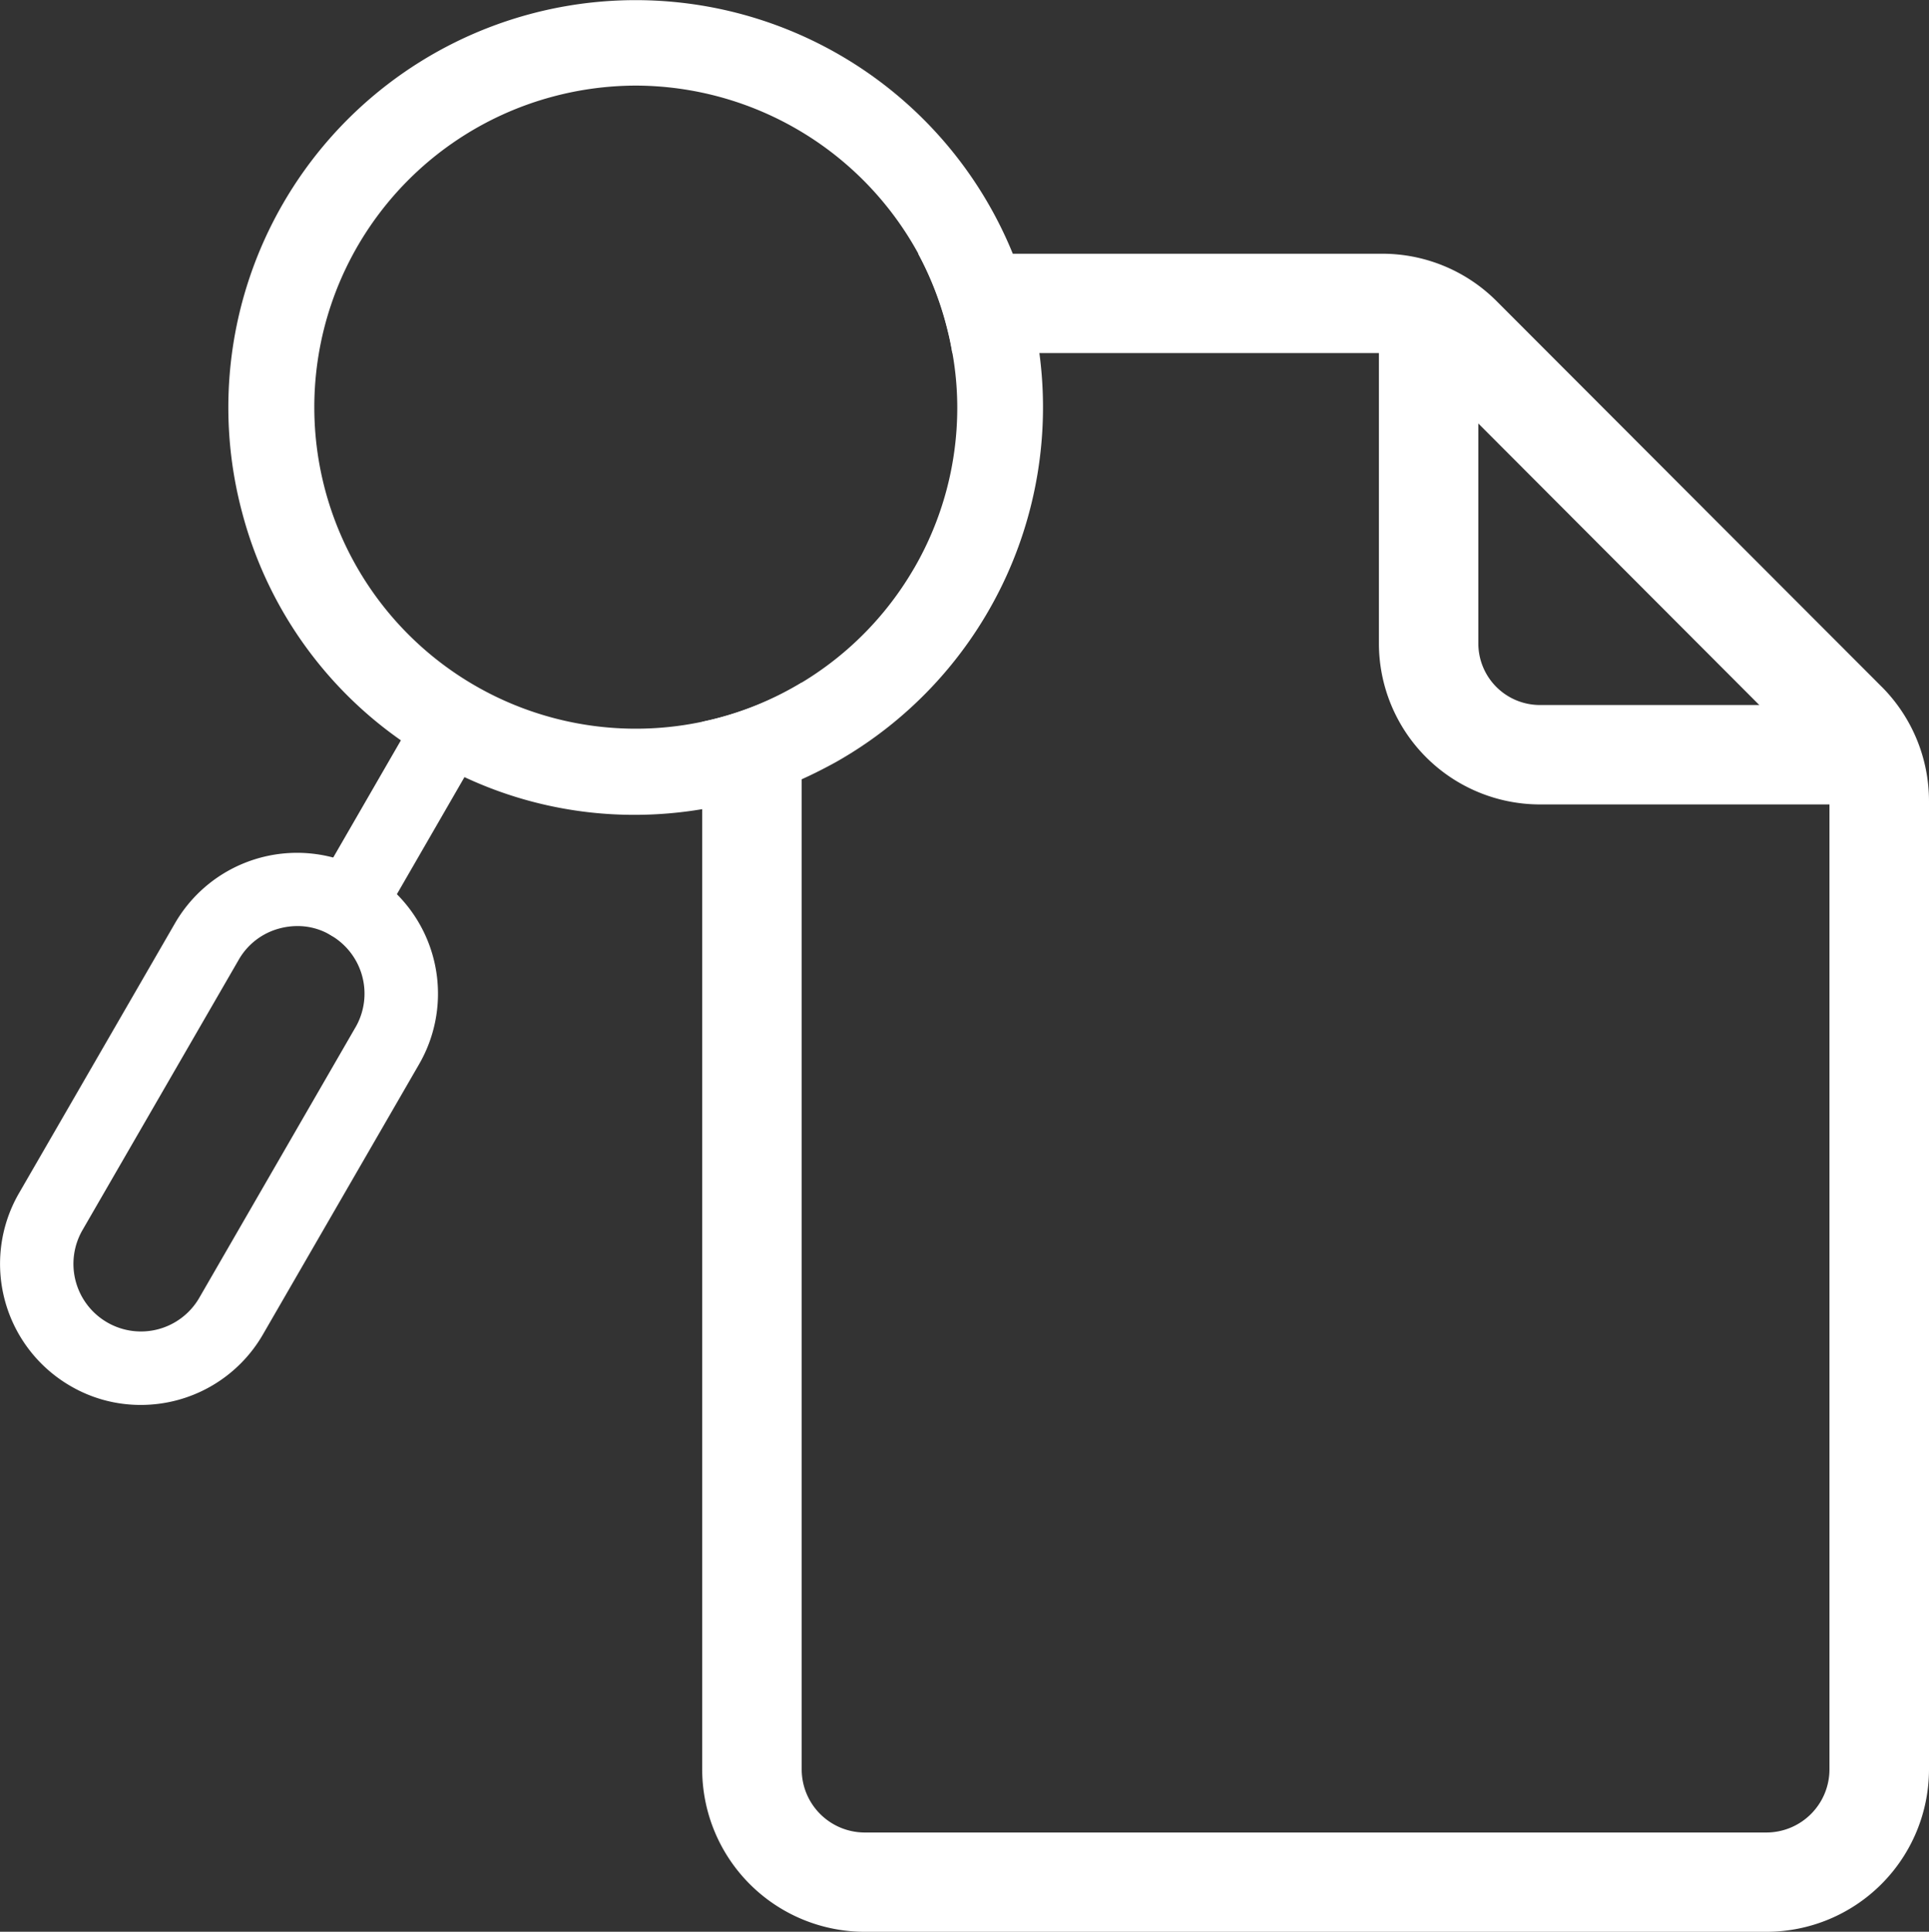 <svg xmlns="http://www.w3.org/2000/svg" xmlns:xlink="http://www.w3.org/1999/xlink" width="48" height="48.071" viewBox="0 0 48 48.071">
  <rect x="0" y="0" width="48" height="48.071" fill="#333333" stroke="none"/>
  <defs>
    <clipPath id="clip-path">
      <rect id="Retângulo_923" data-name="Retângulo 923" width="48" height="48.071" fill="none"/>
    </clipPath>
  </defs>
  <g id="icone-consultar-apolice" transform="translate(0 0)">
    <g id="Grupo_1137" data-name="Grupo 1137" transform="translate(0 0)" clip-path="url(#clip-path)">
      <path id="Caminho_9783" data-name="Caminho 9783" d="M65.33,23.773l-9.576-9.59A4.017,4.017,0,0,0,52.895,13H41.357a8.035,8.035,0,0,1,.694,1.758c.063.238.117.476.155.714H52.895a1.562,1.562,0,0,1,1.112.461l.053.053,9.463,9.483.054.053a1.553,1.553,0,0,1,.456,1.107v24.09a1.571,1.571,0,0,1-1.568,1.568H40.027a1.571,1.571,0,0,1-1.568-1.568V23.671a7.833,7.833,0,0,1-2.476.976V50.718a4.047,4.047,0,0,0,4.045,4.04H62.465a4.047,4.047,0,0,0,4.045-4.04V26.628a4.032,4.032,0,0,0-1.179-2.855" transform="translate(-18.51 -6.686)" fill="#fff"/>
      <path id="Caminho_9784" data-name="Caminho 9784" d="M82.253,27.548H74.667a4.01,4.01,0,0,1-4.006-4.006V15.874a1.237,1.237,0,0,1,2.474,0v7.668a1.533,1.533,0,0,0,1.532,1.532h7.586a1.237,1.237,0,0,1,0,2.474" transform="translate(-36.349 -7.53)" fill="#fff"/>
      <path id="Caminho_9785" data-name="Caminho 9785" d="M9.877,44.731a3.541,3.541,0,0,0-.733-.563v0a3.566,3.566,0,0,0-.85-.35,3.509,3.509,0,0,0-3.938,1.632L.467,52.18a3.513,3.513,0,0,0,1.287,4.788,3.452,3.452,0,0,0,1.748.471,3.506,3.506,0,0,0,3.04-1.753l3.889-6.73a3.508,3.508,0,0,0-.554-4.225M8.848,48.038,4.959,54.773a1.676,1.676,0,0,1-2.292.612,1.682,1.682,0,0,1-.617-2.292l3.889-6.73a1.655,1.655,0,0,1,1.02-.782,1.723,1.723,0,0,1,.441-.058,1.6,1.6,0,0,1,.816.219s.01,0,.015.01a1.677,1.677,0,0,1,.617,2.287" transform="translate(0 -22.478)" fill="#fff"/>
      <path id="Caminho_9786" data-name="Caminho 9786" d="M31.874,8.783a10.281,10.281,0,0,0-.257-1.267A10.134,10.134,0,1,0,12.038,12.76a10.03,10.03,0,0,0,3.948,5.662q.371.262.772.5a9.152,9.152,0,0,0,.815.418,9.963,9.963,0,0,0,4.234.937,10.175,10.175,0,0,0,1.675-.141,10.322,10.322,0,0,0,2.476-.743c.291-.131.578-.277.859-.432A10.142,10.142,0,0,0,31.874,8.783m-3.117,5.356a8,8,0,1,1-9-11.732,8.054,8.054,0,0,1,2.083-.277,8.035,8.035,0,0,1,7.021,4.181,8.035,8.035,0,0,1,.694,1.758c.063.238.117.476.155.714a7.73,7.73,0,0,1,.121,1.374,7.955,7.955,0,0,1-1.073,3.982" transform="translate(-6.011 0)" fill="#fff"/>
      <path id="Caminho_9787" data-name="Caminho 9787" d="M16.924,41.486a.915.915,0,0,1-.791-1.371l2.591-4.488a.914.914,0,1,1,1.583.914l-2.591,4.488a.914.914,0,0,1-.792.457" transform="translate(-8.236 -18.092)" fill="#fff"/>
    </g>
  </g>
</svg>
